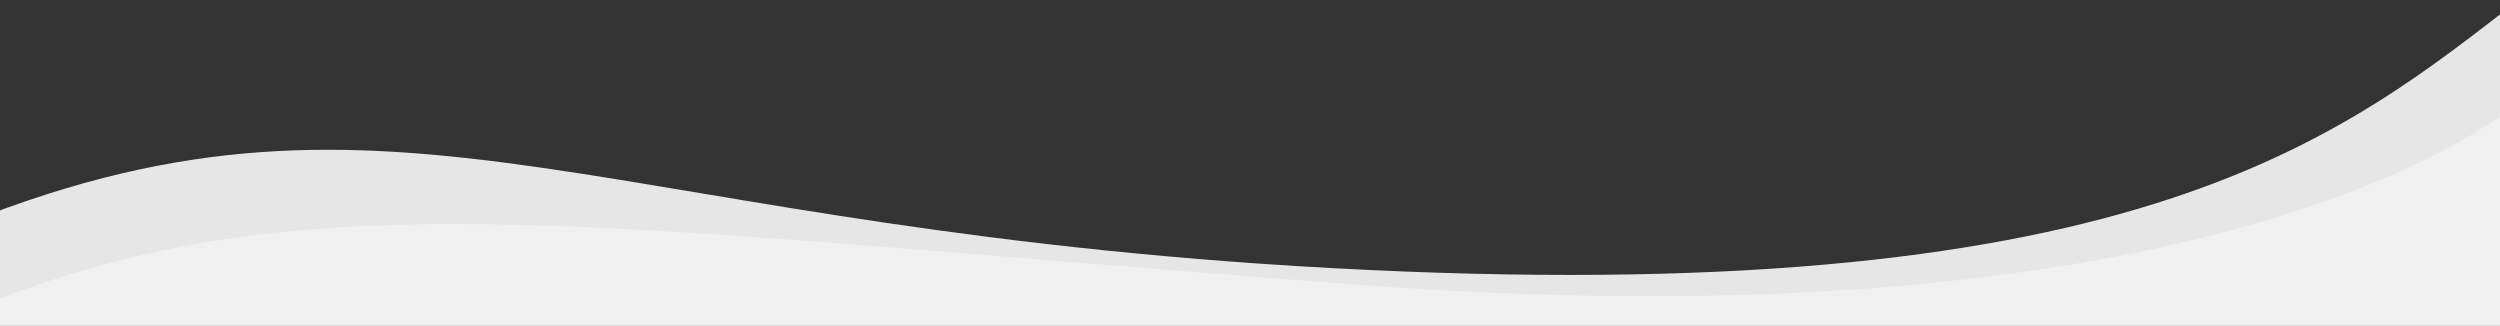 <?xml version="1.0" encoding="utf-8"?>
<!-- Generator: Adobe Illustrator 15.0.0, SVG Export Plug-In . SVG Version: 6.00 Build 0)  -->
<!DOCTYPE svg PUBLIC "-//W3C//DTD SVG 1.1 Basic//EN" "http://www.w3.org/Graphics/SVG/1.1/DTD/svg11-basic.dtd">
<svg version="1.1" baseProfile="basic" id="Layer_1"
	 xmlns="http://www.w3.org/2000/svg" xmlns:xlink="http://www.w3.org/1999/xlink" x="0px" y="0px" width="1920px" height="250px"
	 viewBox="0 0 1920 250" xml:space="preserve">
<rect x="0" y="0" width="1920" height="250" fill="#333333" stroke="none"/>
<g>
	<path fill="#E6E6E6" d="M1936.708-1.814c-137.32,105.983-290.22,237.229-886.613,209.101
		C463,179.599,307.768,38.288-24.587,171.005c0,60.152-4.976,121.699-4.976,165.18h1972.242
		C1942.679,336.186,1936.708,101.304,1936.708-1.814z"/>
	<path fill="#F0F0F0" d="M1936.708,76.479c0,0-205.98,193.825-892.584,142.266C438.035,173.232,224.93,132.693-30.558,241.66
		c0,27.201-2.985,74.036-2.985,94.525h1976.222L1936.708,76.479z"/>
</g>
</svg>

